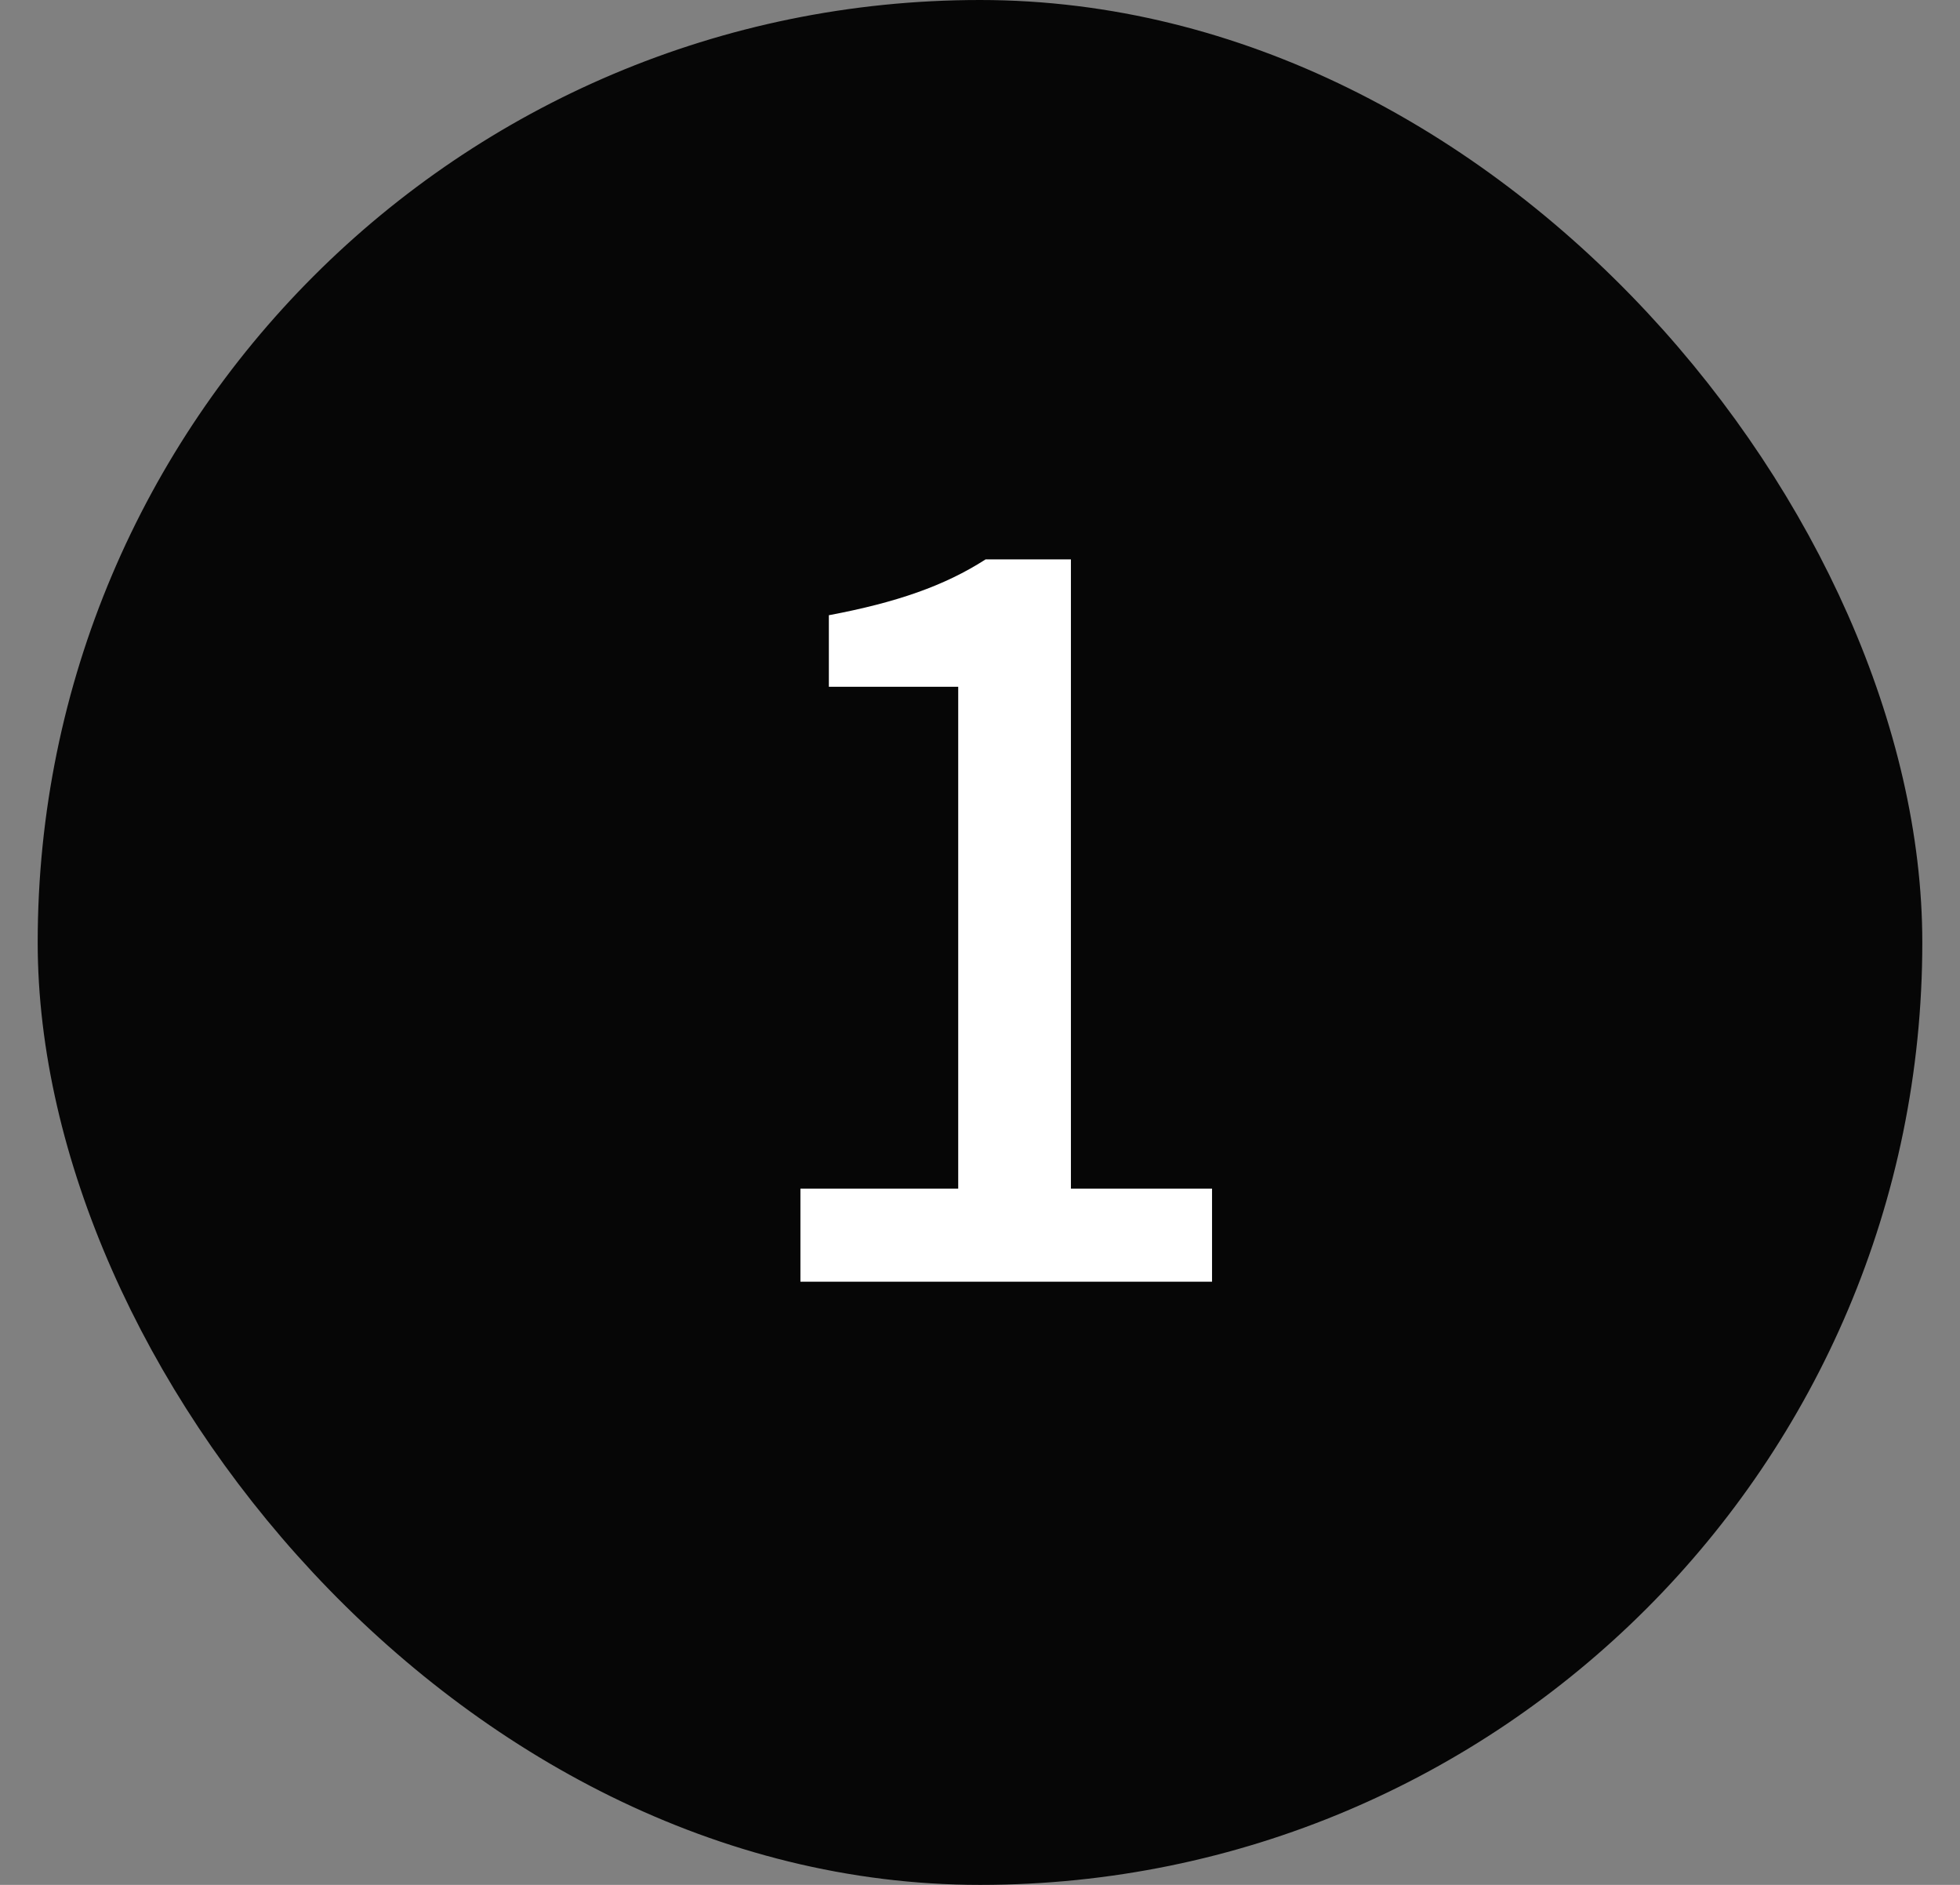 <svg width="26" height="25" viewBox="0 0 26 25" fill="none" xmlns="http://www.w3.org/2000/svg">
<rect x="0" y="0" width="26" height="25" fill="#808080" stroke="none"/>
<rect x="1" y="0.5" width="24" height="24" rx="12" fill="#060606" stroke="#060606"/>
<path d="M10.618 17V15.765H12.711V9.109H10.995V8.16C11.892 7.991 12.529 7.77 13.075 7.419H14.206V15.765H16.078V17H10.618Z" fill="white"/>
</svg>
